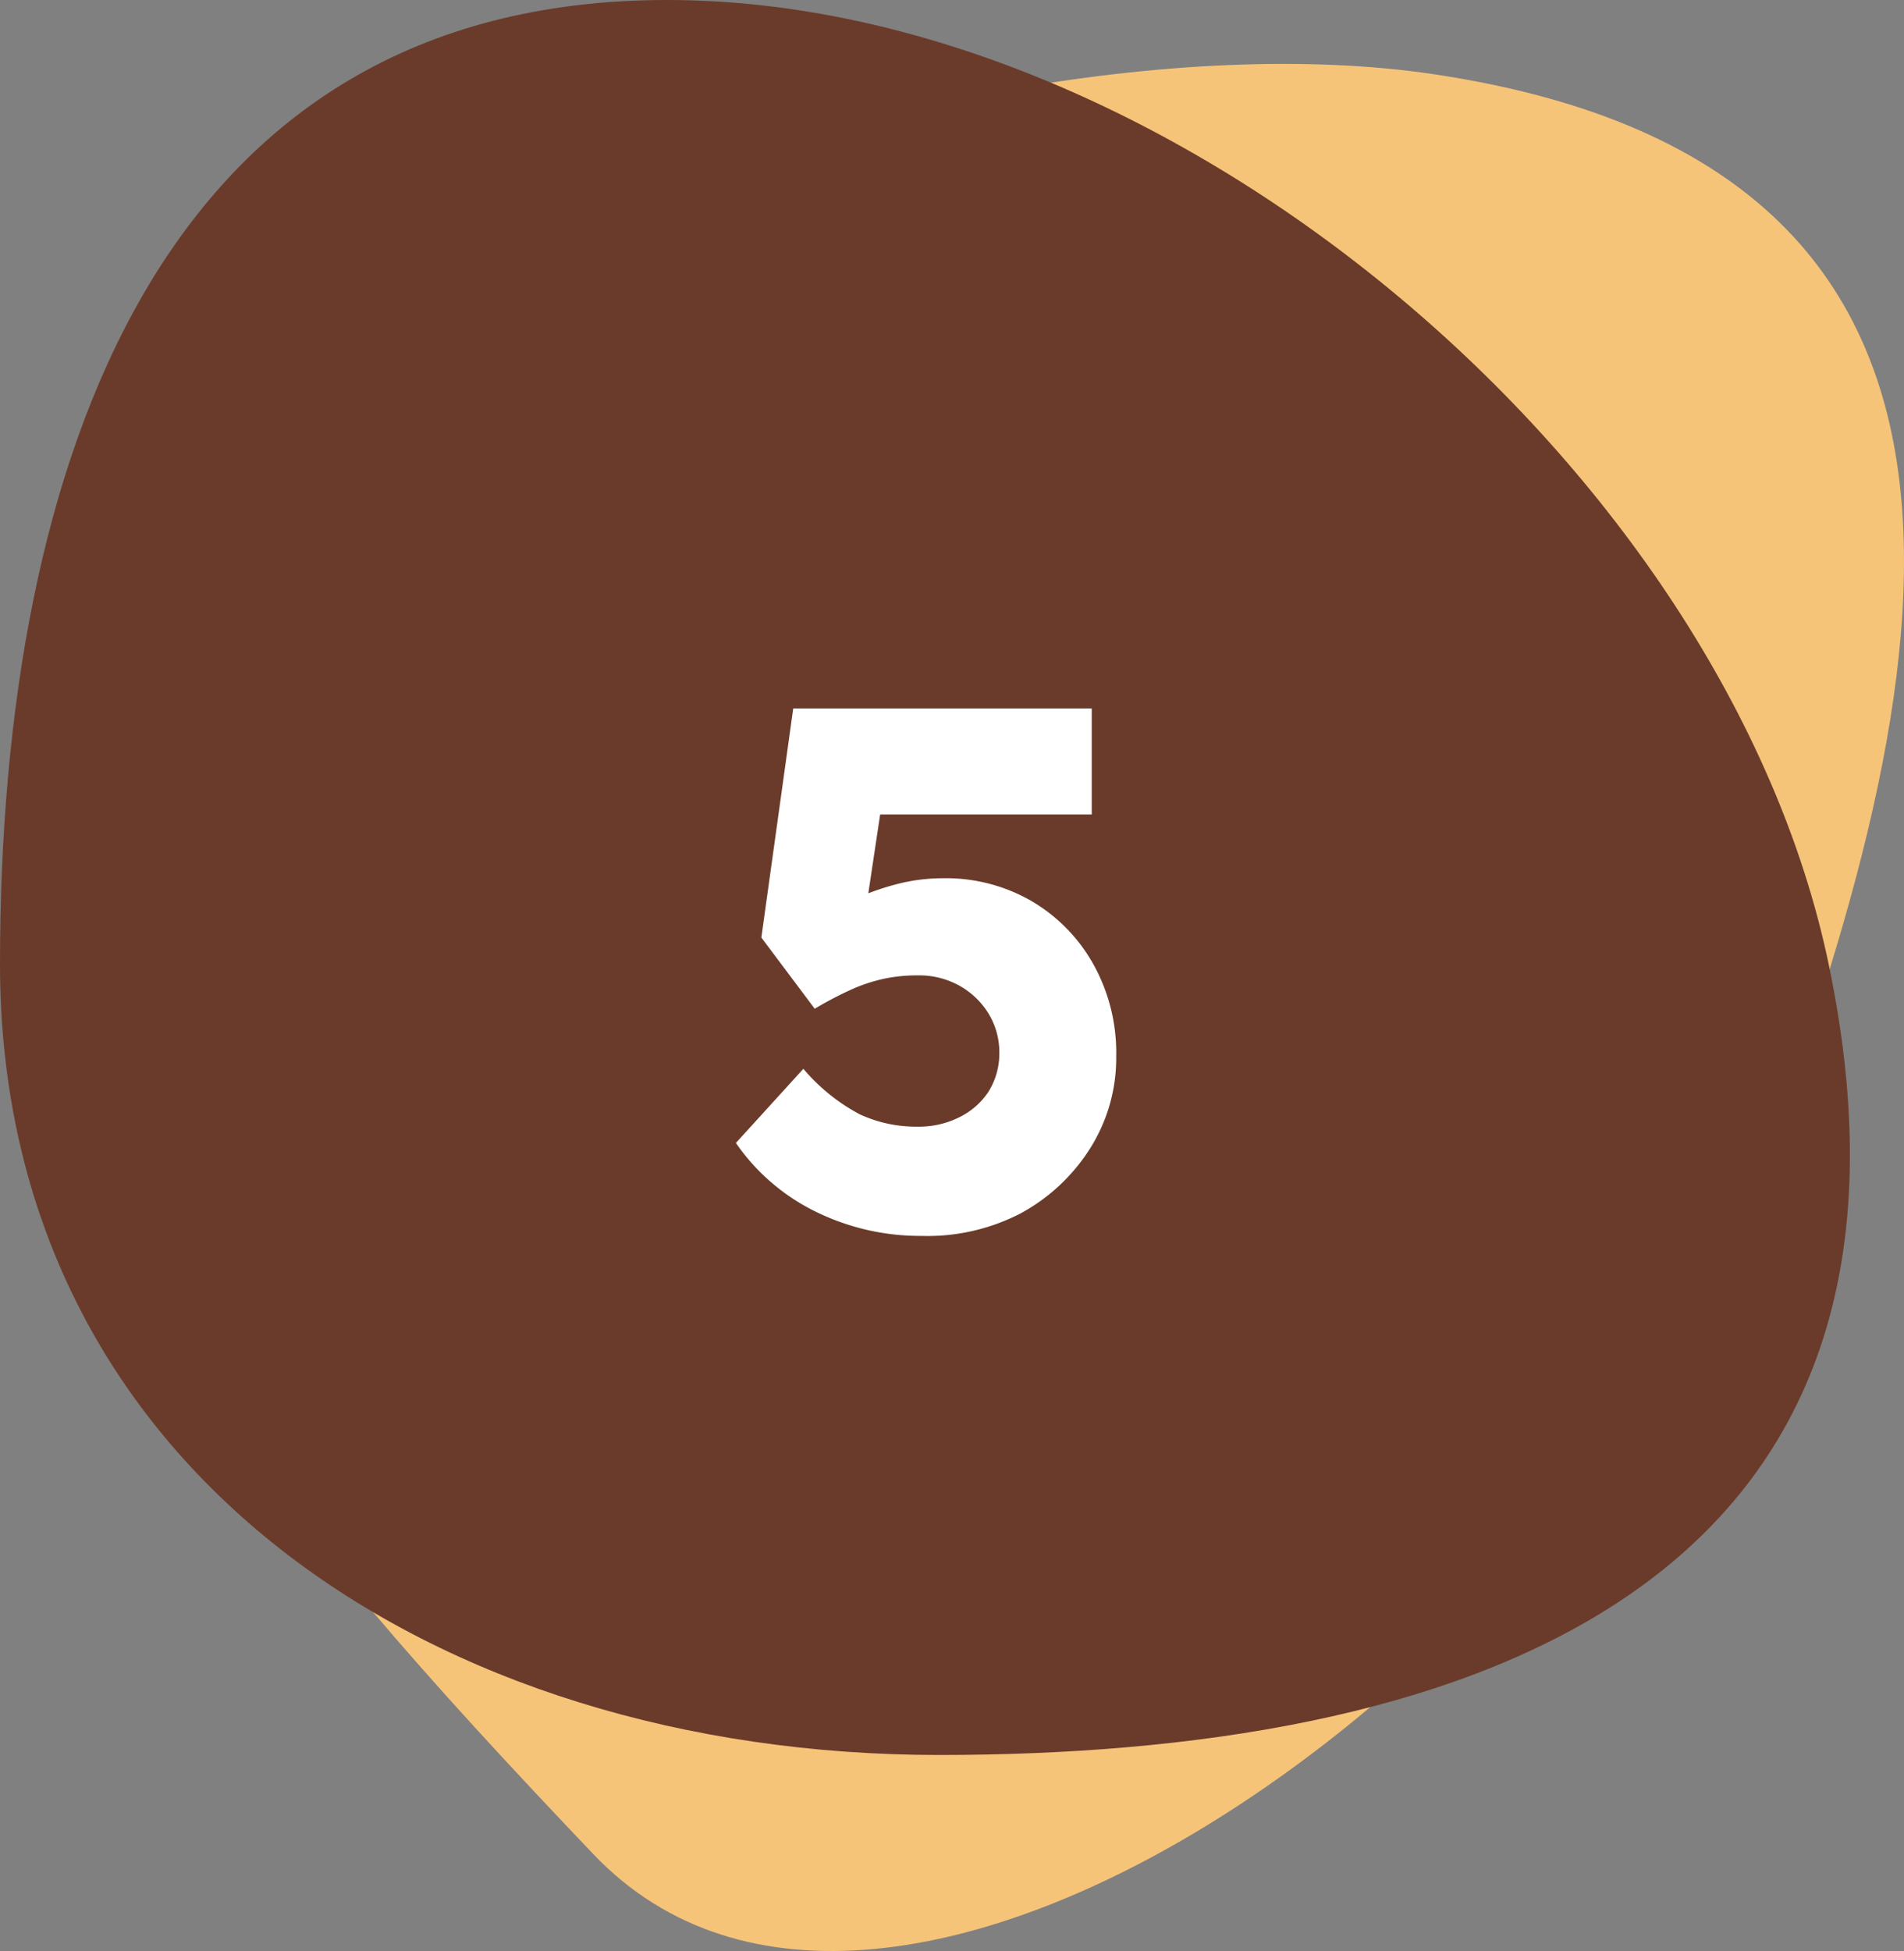 <?xml version="1.0" encoding="UTF-8"?> <svg xmlns="http://www.w3.org/2000/svg" width="77.05" height="78.93" viewBox="0 0 77.05 78.93"><rect x="0" y="0" width="77.05" height="78.93" fill="#808080" stroke="none"/><defs><style>.cls-1{isolation:isolate;}.cls-2{fill:#f6c479;}.cls-3{fill:#6a3b2a;}.cls-4{fill:#fff;}</style></defs><g id="Ellipse_1_copy" data-name="Ellipse 1 copy" class="cls-1"><g id="Ellipse_1_copy-2" data-name="Ellipse 1 copy"><path class="cls-2" d="M64,8C43.79,5,5.65,18.59,6.52,39,7.19,54.65,17,66.35,30,80c12,12.63,39.86-7.57,46.94-26.74S90.1,11.88,64,8Z" transform="translate(-6 -5)"></path></g></g><g id="Ellipse_1" data-name="Ellipse 1" class="cls-1"><g id="Ellipse_1-2" data-name="Ellipse 1"><path class="cls-3" d="M80,44C75.82,24,53.43,5,33,5S6,23.56,6,44,23.57,76,44,76,85.4,69.83,80,44Z" transform="translate(-6 -5)"></path></g></g><g id="_1_Image" data-name="1 Image"><path class="cls-4" d="M43.28,55a9.57,9.57,0,0,1-4.31-1,8.4,8.4,0,0,1-3.19-2.76l2.73-3a7.74,7.74,0,0,0,2.28,1.84,5.42,5.42,0,0,0,2.34.5,3.65,3.65,0,0,0,1.71-.39A3,3,0,0,0,46,49.17a2.93,2.93,0,0,0,.44-1.57A3,3,0,0,0,46,46a3.22,3.22,0,0,0-1.17-1.12,3.34,3.34,0,0,0-1.69-.42,6.58,6.58,0,0,0-1.29.12,6.66,6.66,0,0,0-1.28.4,14.79,14.79,0,0,0-1.6.83l-2.16-2.88,1.29-9.27H50.18v4.29H40.55l1.32-1.68-1,6.66-1.8-.6a5.75,5.75,0,0,1,1.39-.9,10.5,10.5,0,0,1,1.79-.65,7.44,7.44,0,0,1,1.92-.25,6.92,6.92,0,0,1,3.55.91A6.8,6.8,0,0,1,50.24,44a7.34,7.34,0,0,1,.93,3.72,6.84,6.84,0,0,1-1.05,3.73,7.62,7.62,0,0,1-2.82,2.64A8.19,8.19,0,0,1,43.28,55Z" transform="translate(-6 -5)"></path></g></svg> 
